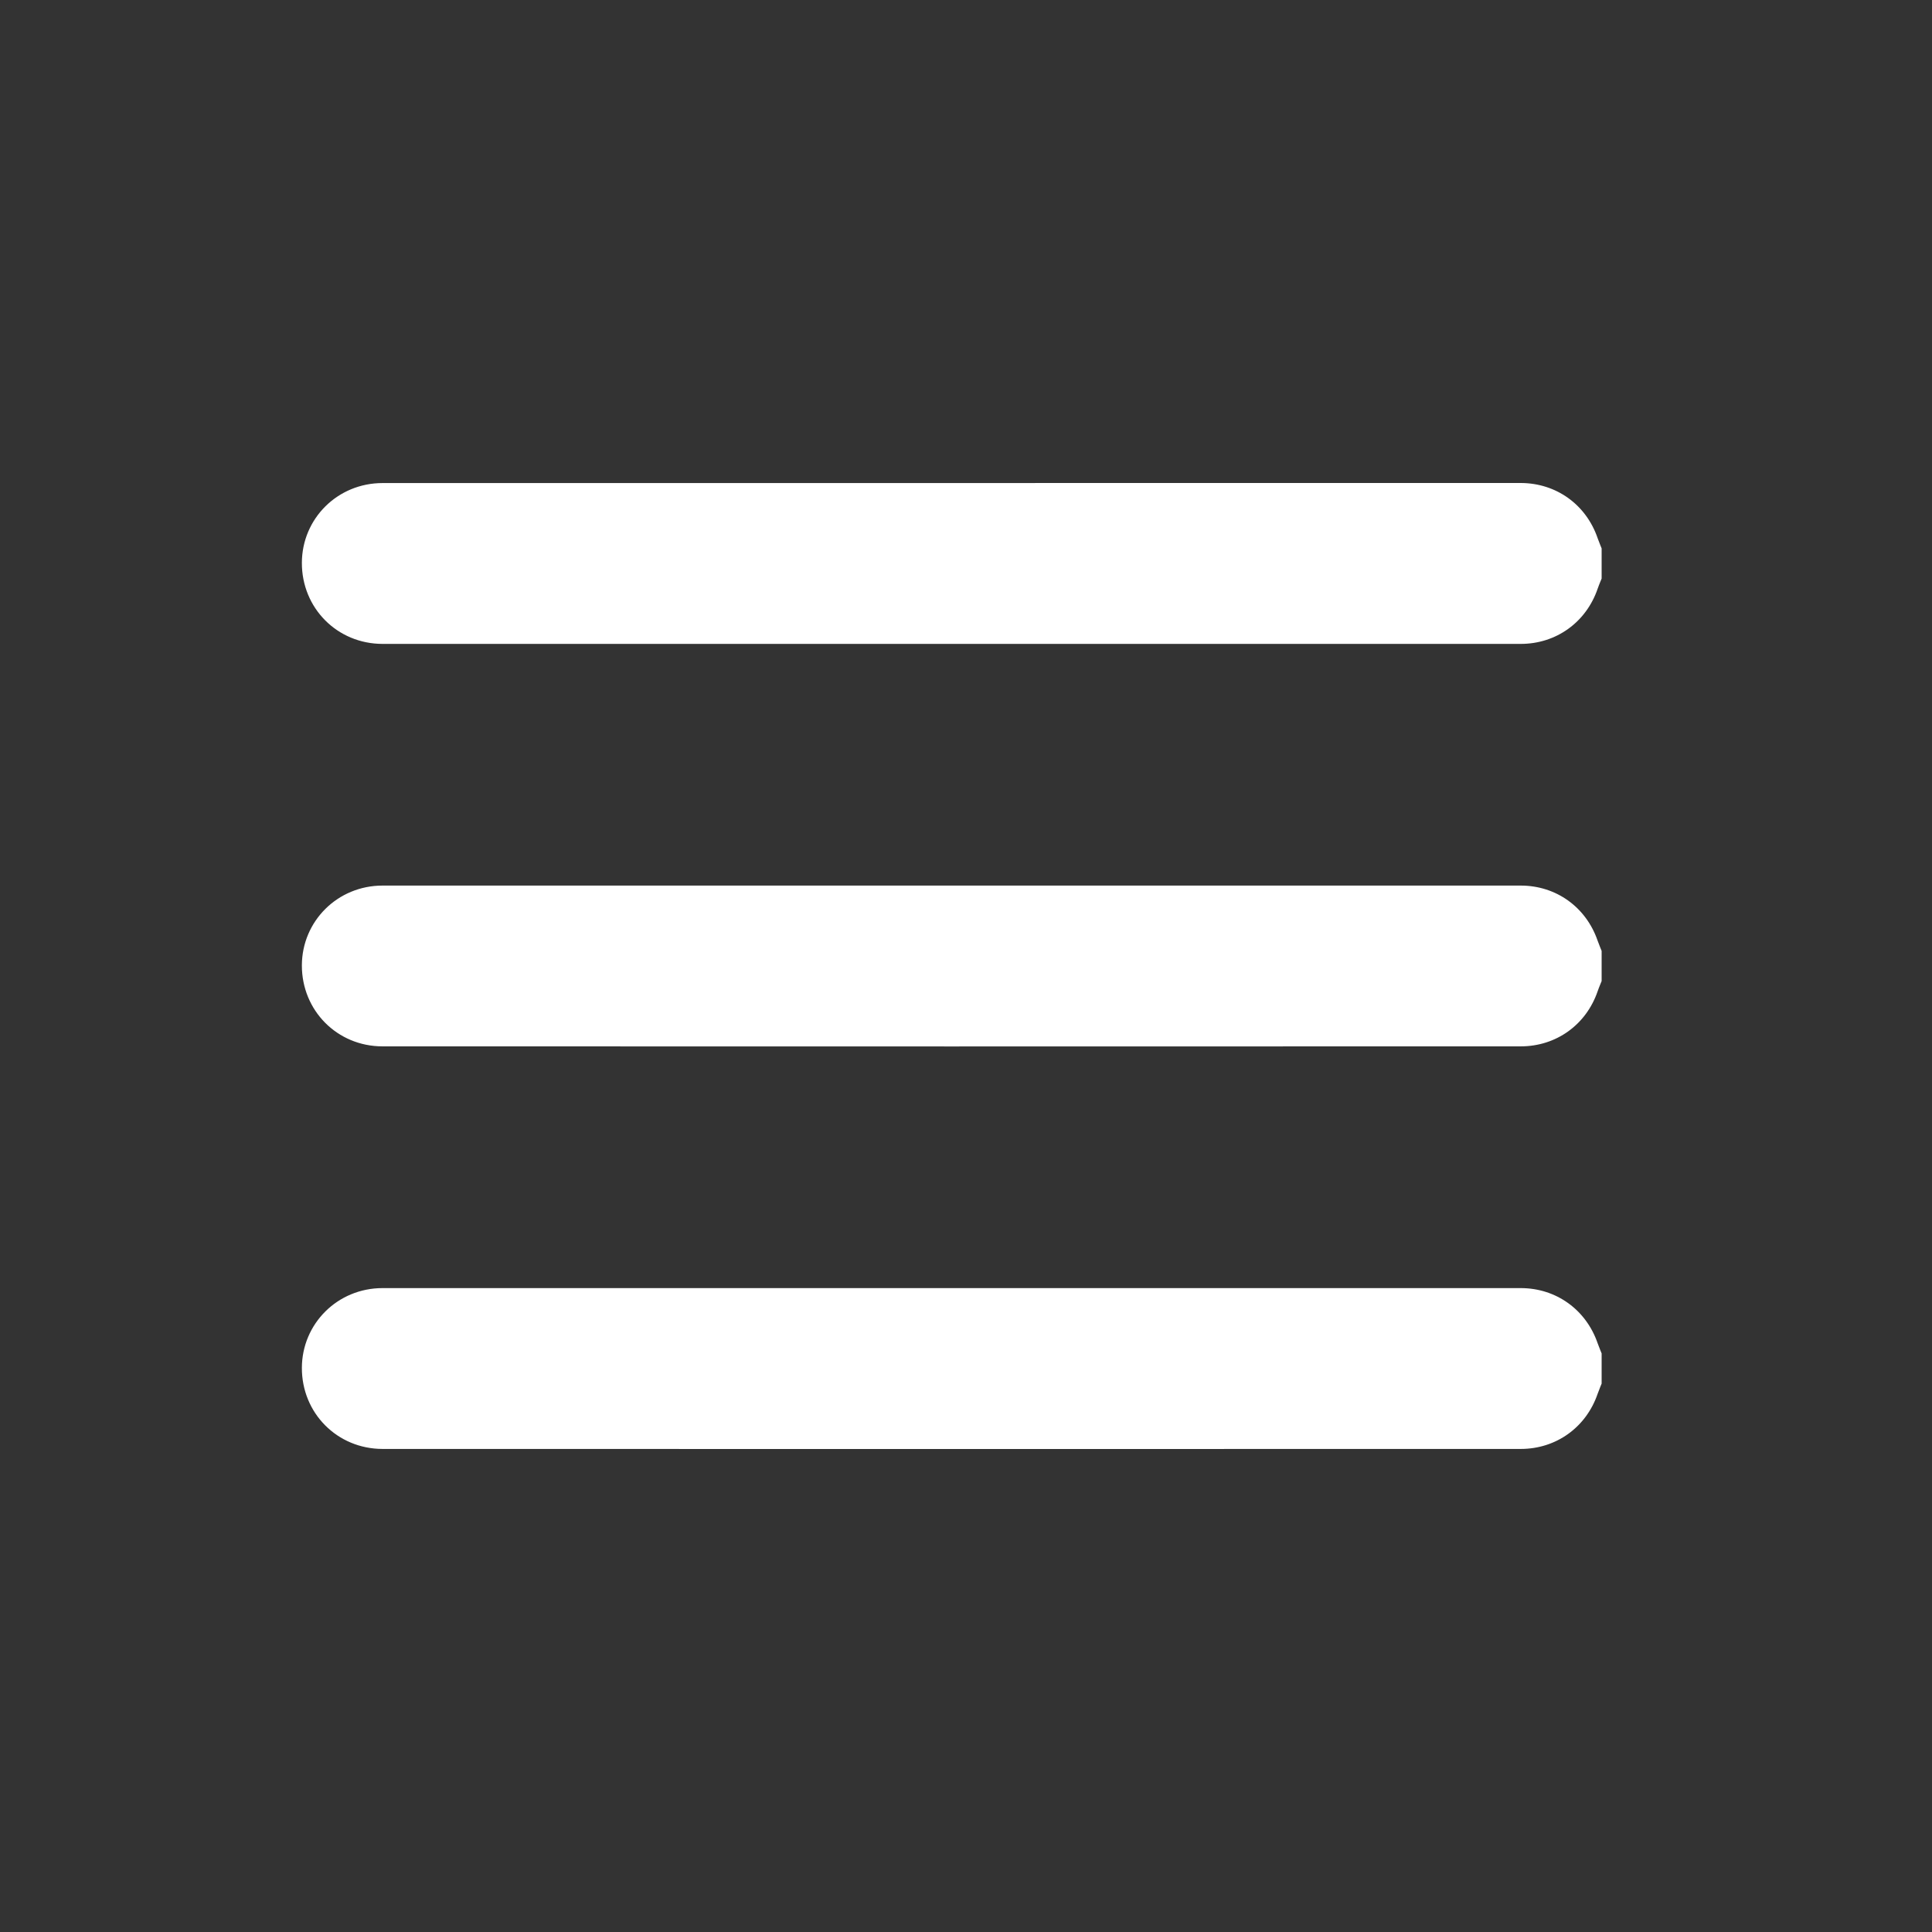 <svg width="32" height="32" viewBox="0 0 32 32" fill="none" xmlns="http://www.w3.org/2000/svg">
<rect x="0" y="0" width="32" height="32" fill="#333333" stroke="none"/>
<g id="Large/hamburger">
<path id="Icon" fill-rule="evenodd" clip-rule="evenodd" d="M26.461 8.911C26.27 8.358 25.777 8.001 25.188 8C18.904 8 12.62 8 6.336 8.001C5.592 8.001 5.002 8.589 5 9.322C4.998 10.07 5.583 10.664 6.336 10.665C12.62 10.666 18.904 10.666 25.188 10.665C25.776 10.665 26.271 10.306 26.461 9.754C26.475 9.713 26.491 9.674 26.507 9.634L26.507 9.634C26.514 9.617 26.521 9.6 26.528 9.583V9.083C26.52 9.065 26.513 9.047 26.506 9.029C26.49 8.99 26.475 8.951 26.461 8.912V8.911ZM25.188 14.668C18.904 14.667 12.62 14.667 6.336 14.668C5.592 14.668 5.002 15.257 5 15.989C4.998 16.736 5.584 17.331 6.336 17.331C12.62 17.333 18.904 17.333 25.188 17.331C25.776 17.331 26.271 16.973 26.461 16.421C26.475 16.38 26.491 16.341 26.507 16.301C26.514 16.284 26.521 16.267 26.528 16.25V15.75C26.52 15.732 26.513 15.714 26.506 15.696C26.49 15.657 26.475 15.618 26.461 15.579C26.27 15.026 25.776 14.668 25.188 14.668ZM6.336 21.335C12.62 21.334 18.904 21.334 25.188 21.335C25.776 21.335 26.27 21.694 26.461 22.246C26.475 22.285 26.49 22.324 26.506 22.363C26.513 22.381 26.52 22.399 26.528 22.417V22.917C26.521 22.934 26.514 22.951 26.507 22.968C26.491 23.008 26.475 23.048 26.461 23.088C26.271 23.64 25.776 23.999 25.188 23.999C18.904 24 12.62 24.001 6.336 23.999C5.584 23.998 4.998 23.404 5 22.656C5.002 21.924 5.592 21.335 6.336 21.335Z" fill="white"/>
</g>
</svg>

